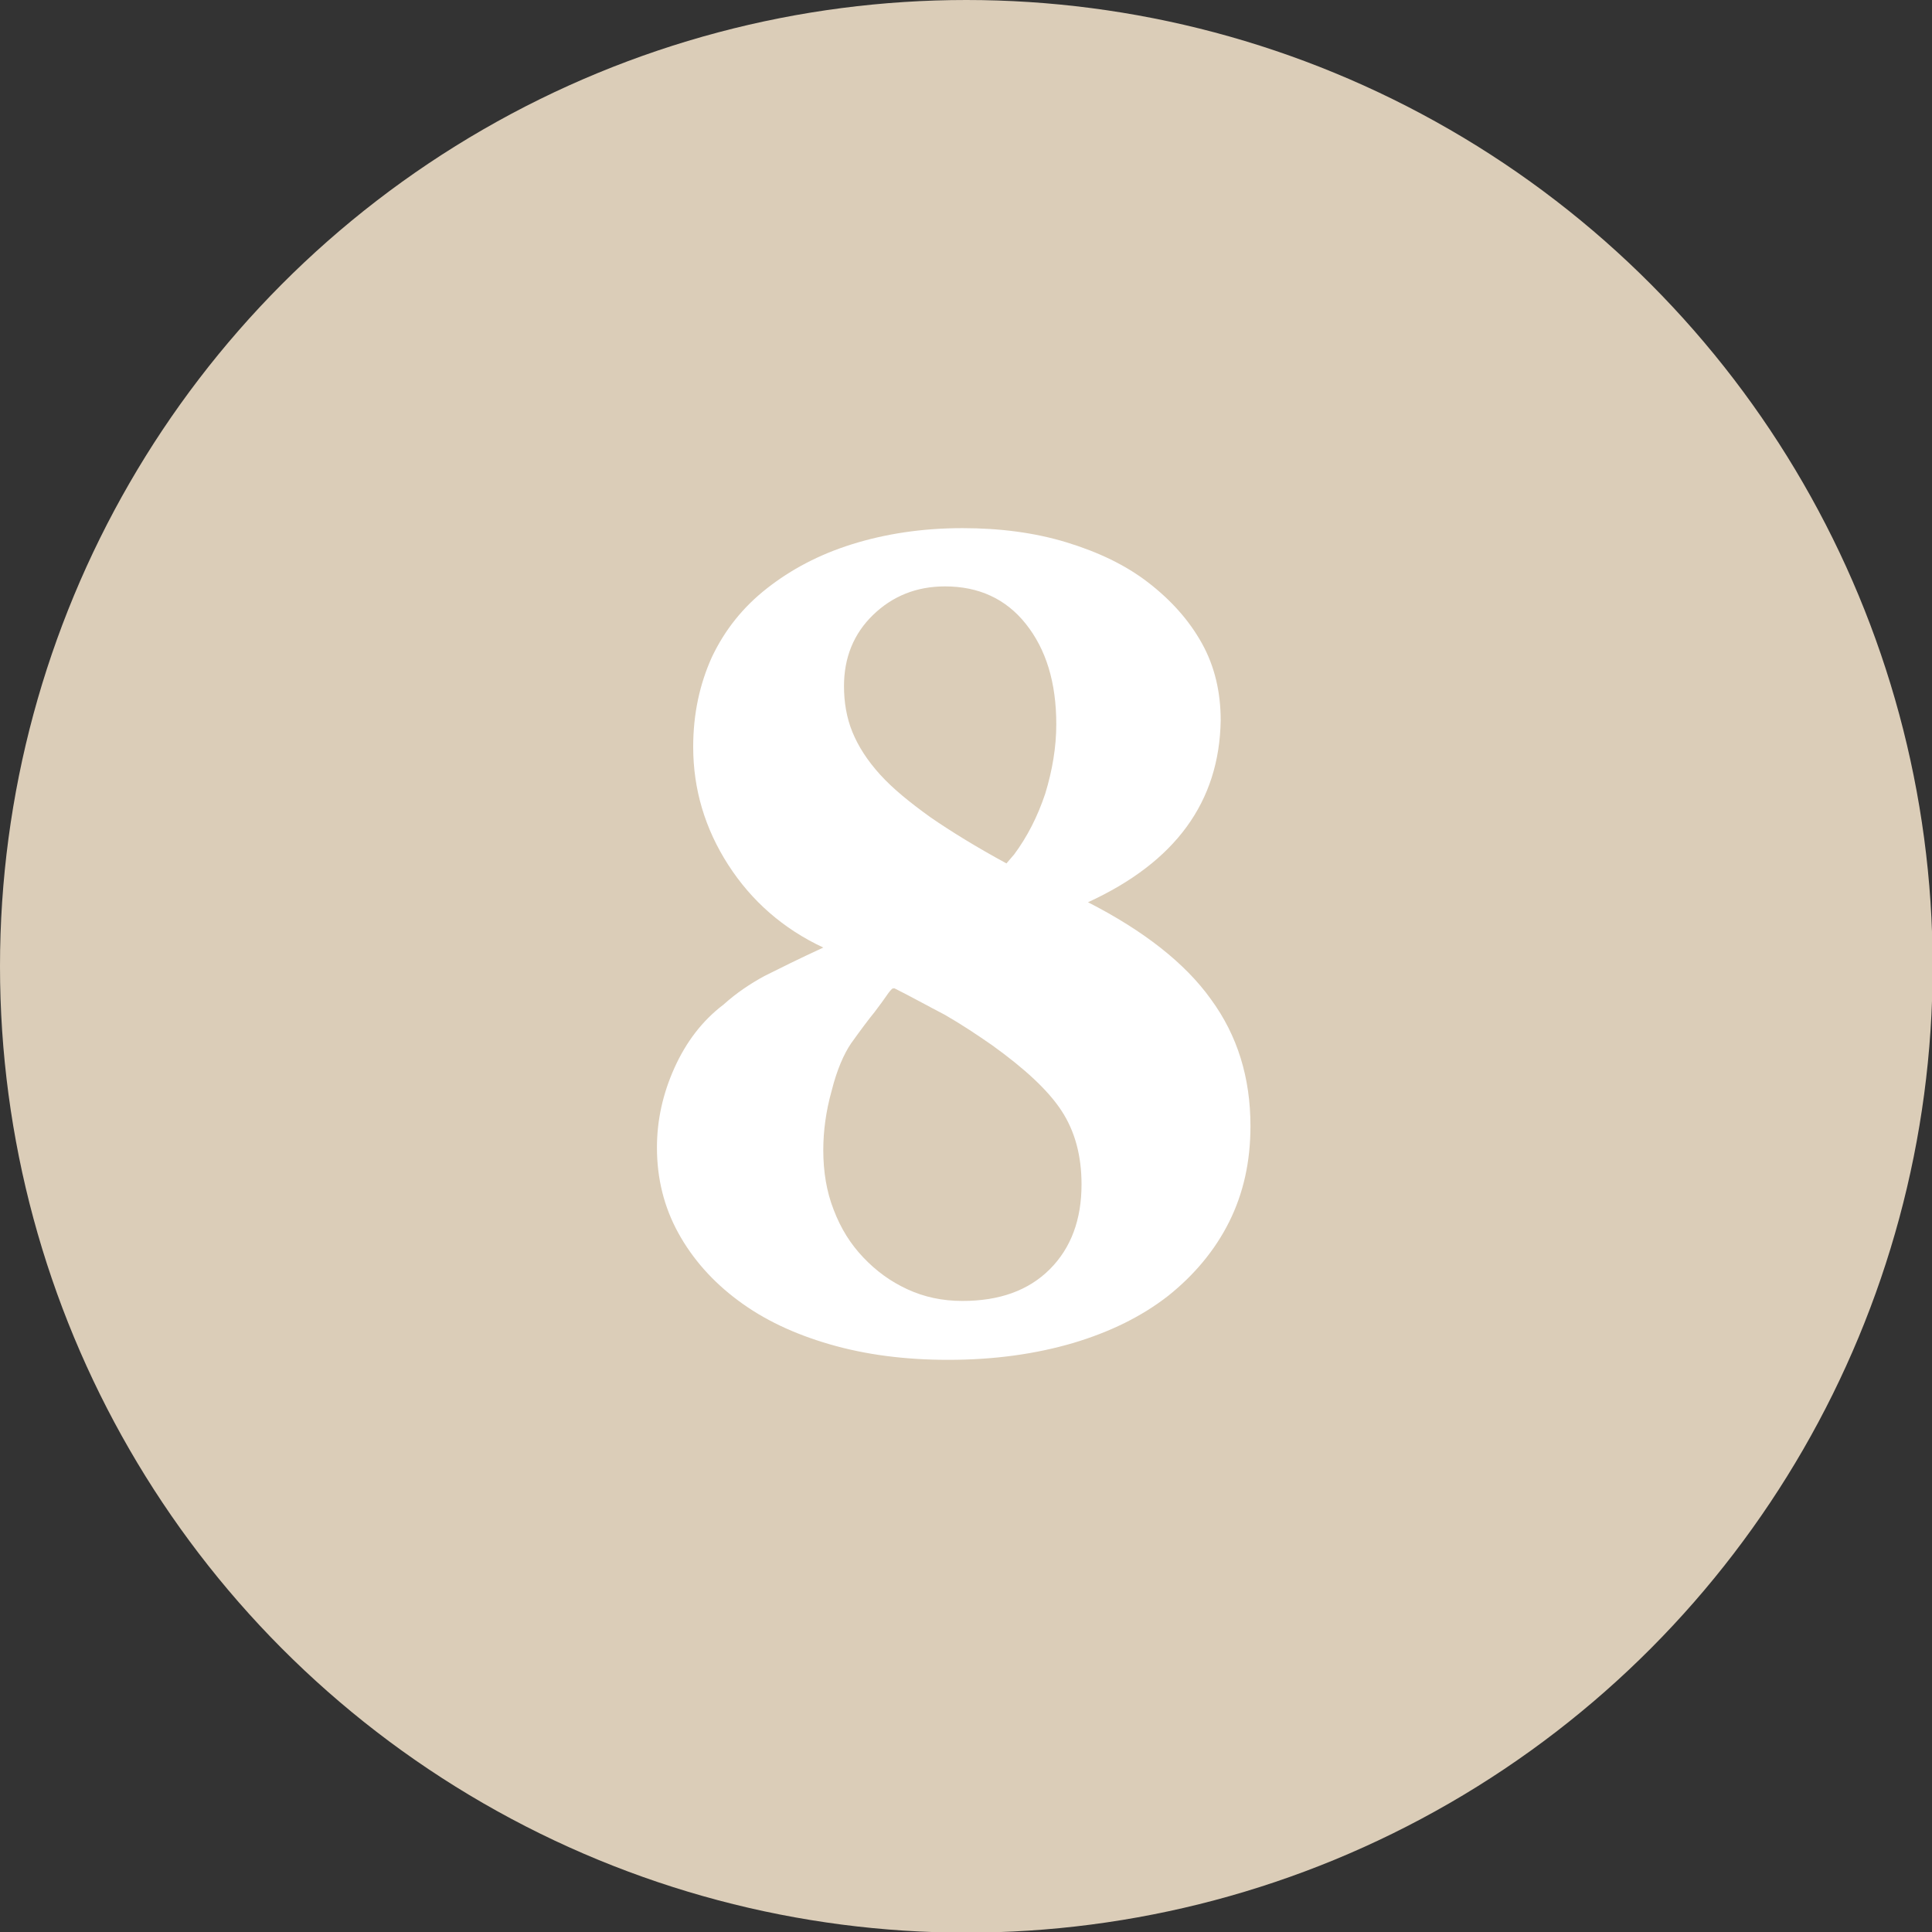 <svg xmlns="http://www.w3.org/2000/svg" xmlns:xlink="http://www.w3.org/1999/xlink" id="Ebene_1" x="0px" y="0px" width="298.5px" height="298.5px" viewBox="0 0 298.5 298.5" style="enable-background:new 0 0 298.5 298.5;" xml:space="preserve"><rect x="0" y="0" width="298.5" height="298.5" fill="#333333" stroke="none"/> <style type="text/css"> .st0{fill:#DBCDB8;} .st1{fill:#FFFFFF;} </style> <circle class="st0" cx="149.3" cy="149.3" r="149.3"></circle> <g> <path class="st1" d="M168.1,139.4c8.6,4.4,15,9.4,19,15c4.1,5.6,6.1,12.1,6.1,19.6c0,5.5-1.1,10.4-3.3,14.8 c-2.2,4.4-5.4,8.2-9.4,11.4c-4.1,3.2-9,5.6-14.7,7.3c-5.8,1.7-12.2,2.6-19.3,2.6c-6.7,0-12.8-0.8-18.3-2.4 c-5.5-1.6-10.2-3.8-14.2-6.8c-3.9-2.9-7-6.4-9.2-10.4c-2.2-4-3.3-8.4-3.3-13.2c0-4.2,0.9-8.3,2.7-12.3c1.8-4,4.3-7.3,7.6-9.8 c2-1.8,4.1-3.2,6.3-4.4c2.2-1.1,5.2-2.6,9.1-4.4c-6.2-2.9-11.1-7.2-14.7-12.8c-3.6-5.6-5.4-11.7-5.4-18.2c0-5.1,1-9.7,2.9-13.9 c2-4.2,4.8-7.7,8.5-10.6c3.7-2.9,8-5.2,13.1-6.8c5.1-1.6,10.8-2.5,17.1-2.5c5.8,0,11.2,0.7,16.1,2.2c4.9,1.5,9.1,3.5,12.6,6.2 c3.5,2.7,6.3,5.8,8.3,9.4c2,3.6,2.9,7.6,2.9,11.9C188.4,123.9,181.6,133.2,168.1,139.4z M138.2,152.7c-0.1,0-0.3,0-0.4,0.1 c-0.1,0.1-0.4,0.4-0.8,1s-1,1.4-1.9,2.6c-0.9,1.1-2.1,2.7-3.6,4.8c-1.1,1.6-2.2,4.1-3,7.3c-0.9,3.2-1.3,6.3-1.3,9.2 c0,3.3,0.5,6.4,1.6,9.2c1.1,2.9,2.6,5.3,4.6,7.4c2,2.1,4.2,3.7,6.8,4.9c2.6,1.2,5.4,1.8,8.5,1.8c5.7,0,10.2-1.6,13.5-4.9 c3.3-3.3,4.9-7.7,4.9-13.1c0-4.4-1-8.2-3.1-11.4c-2.1-3.2-5.7-6.5-10.7-10.1c-2.3-1.6-4.7-3.2-7.3-4.7 C143.3,155.4,140.8,154,138.2,152.7z M156.7,132c2-2.7,3.6-5.8,4.8-9.4c1.1-3.6,1.7-7.2,1.7-10.7c0-6.5-1.6-11.6-4.7-15.5 c-3.1-3.9-7.3-5.8-12.5-5.8c-4.4,0-8.1,1.5-11.1,4.4c-3,2.9-4.5,6.6-4.5,11c0,2.5,0.4,4.9,1.3,7.1c0.9,2.2,2.3,4.4,4.3,6.6 c2,2.2,4.6,4.3,7.8,6.6c3.2,2.2,7.1,4.6,11.7,7.1L156.7,132z"></path> </g> <g> </g> <g> </g> <g> </g> <g> </g> <g> </g> <g> </g> </svg>